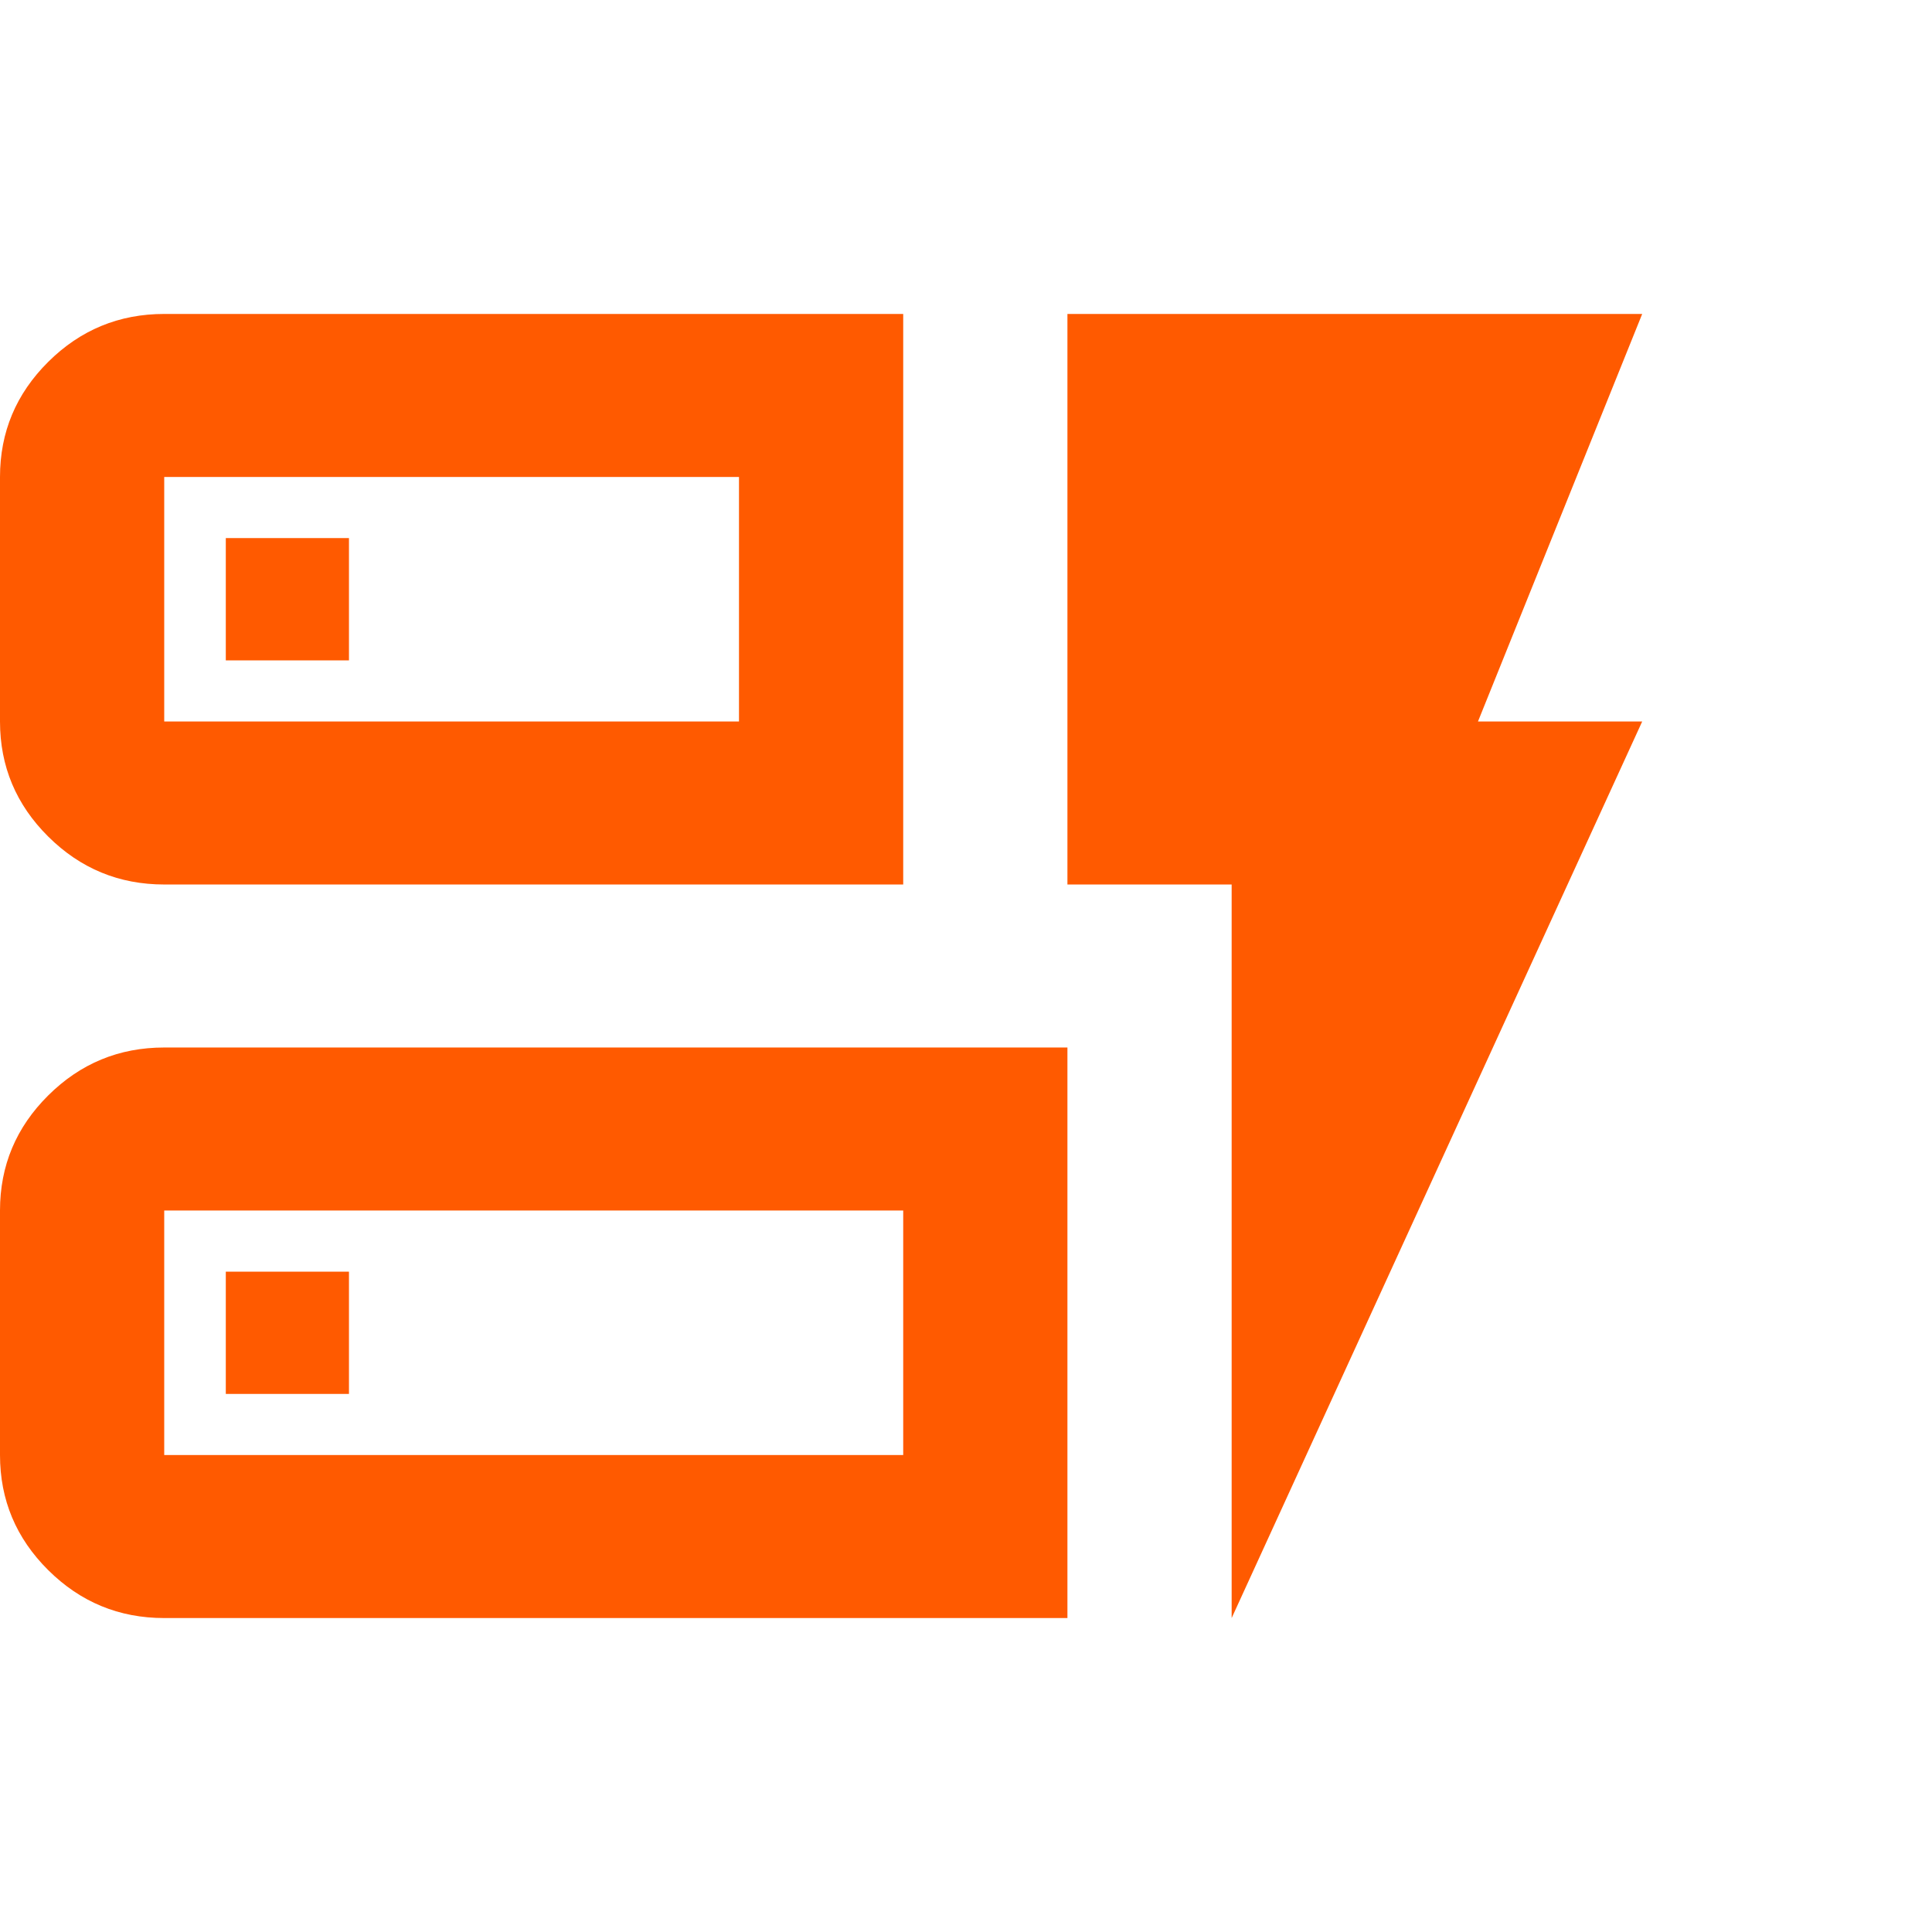 <svg xmlns="http://www.w3.org/2000/svg" width="80" height="80" viewBox="0 0 80 80"><g fill="none" fill-rule="evenodd"><rect width="80" height="80" fill="#FFF"/><path fill="#FF5A00" fill-rule="nonzero" d="M6.8,23.625 C4.93,23.625 3.329,22.964 1.998,21.642 C0.666,20.32 0,18.731 0,16.875 L0,6.75 C0,4.894 0.666,3.305 1.998,1.983 C3.329,0.661 4.93,0 6.8,0 L37.4,0 L37.4,23.625 L6.8,23.625 Z M6.8,16.875 L30.6,16.875 L30.6,6.75 L6.8,6.75 L6.8,16.875 Z M6.8,54 C4.93,54 3.329,53.339 1.998,52.017 C0.666,50.695 0,49.106 0,47.25 L0,37.125 C0,35.269 0.666,33.68 1.998,32.358 C3.329,31.036 4.93,30.375 6.8,30.375 L44.2,30.375 L44.2,54 L6.8,54 Z M6.8,47.25 L37.4,47.25 L37.4,37.125 L6.8,37.125 L6.8,47.25 Z M51,54 L51,23.625 L44.2,23.625 L44.2,0 L68,0 L61.2,16.875 L68,16.875 L51,54 Z M9.35,44.719 L14.45,44.719 L14.45,39.656 L9.35,39.656 L9.35,44.719 Z M9.35,14.344 L14.45,14.344 L14.45,9.281 L9.35,9.281 L9.35,14.344 Z M6.928,16.875 L6.928,6.75 L6.928,16.875 Z M6.928,47.25 L6.928,37.125 L6.928,47.25 Z" transform="translate(0 13)"/></g></svg>